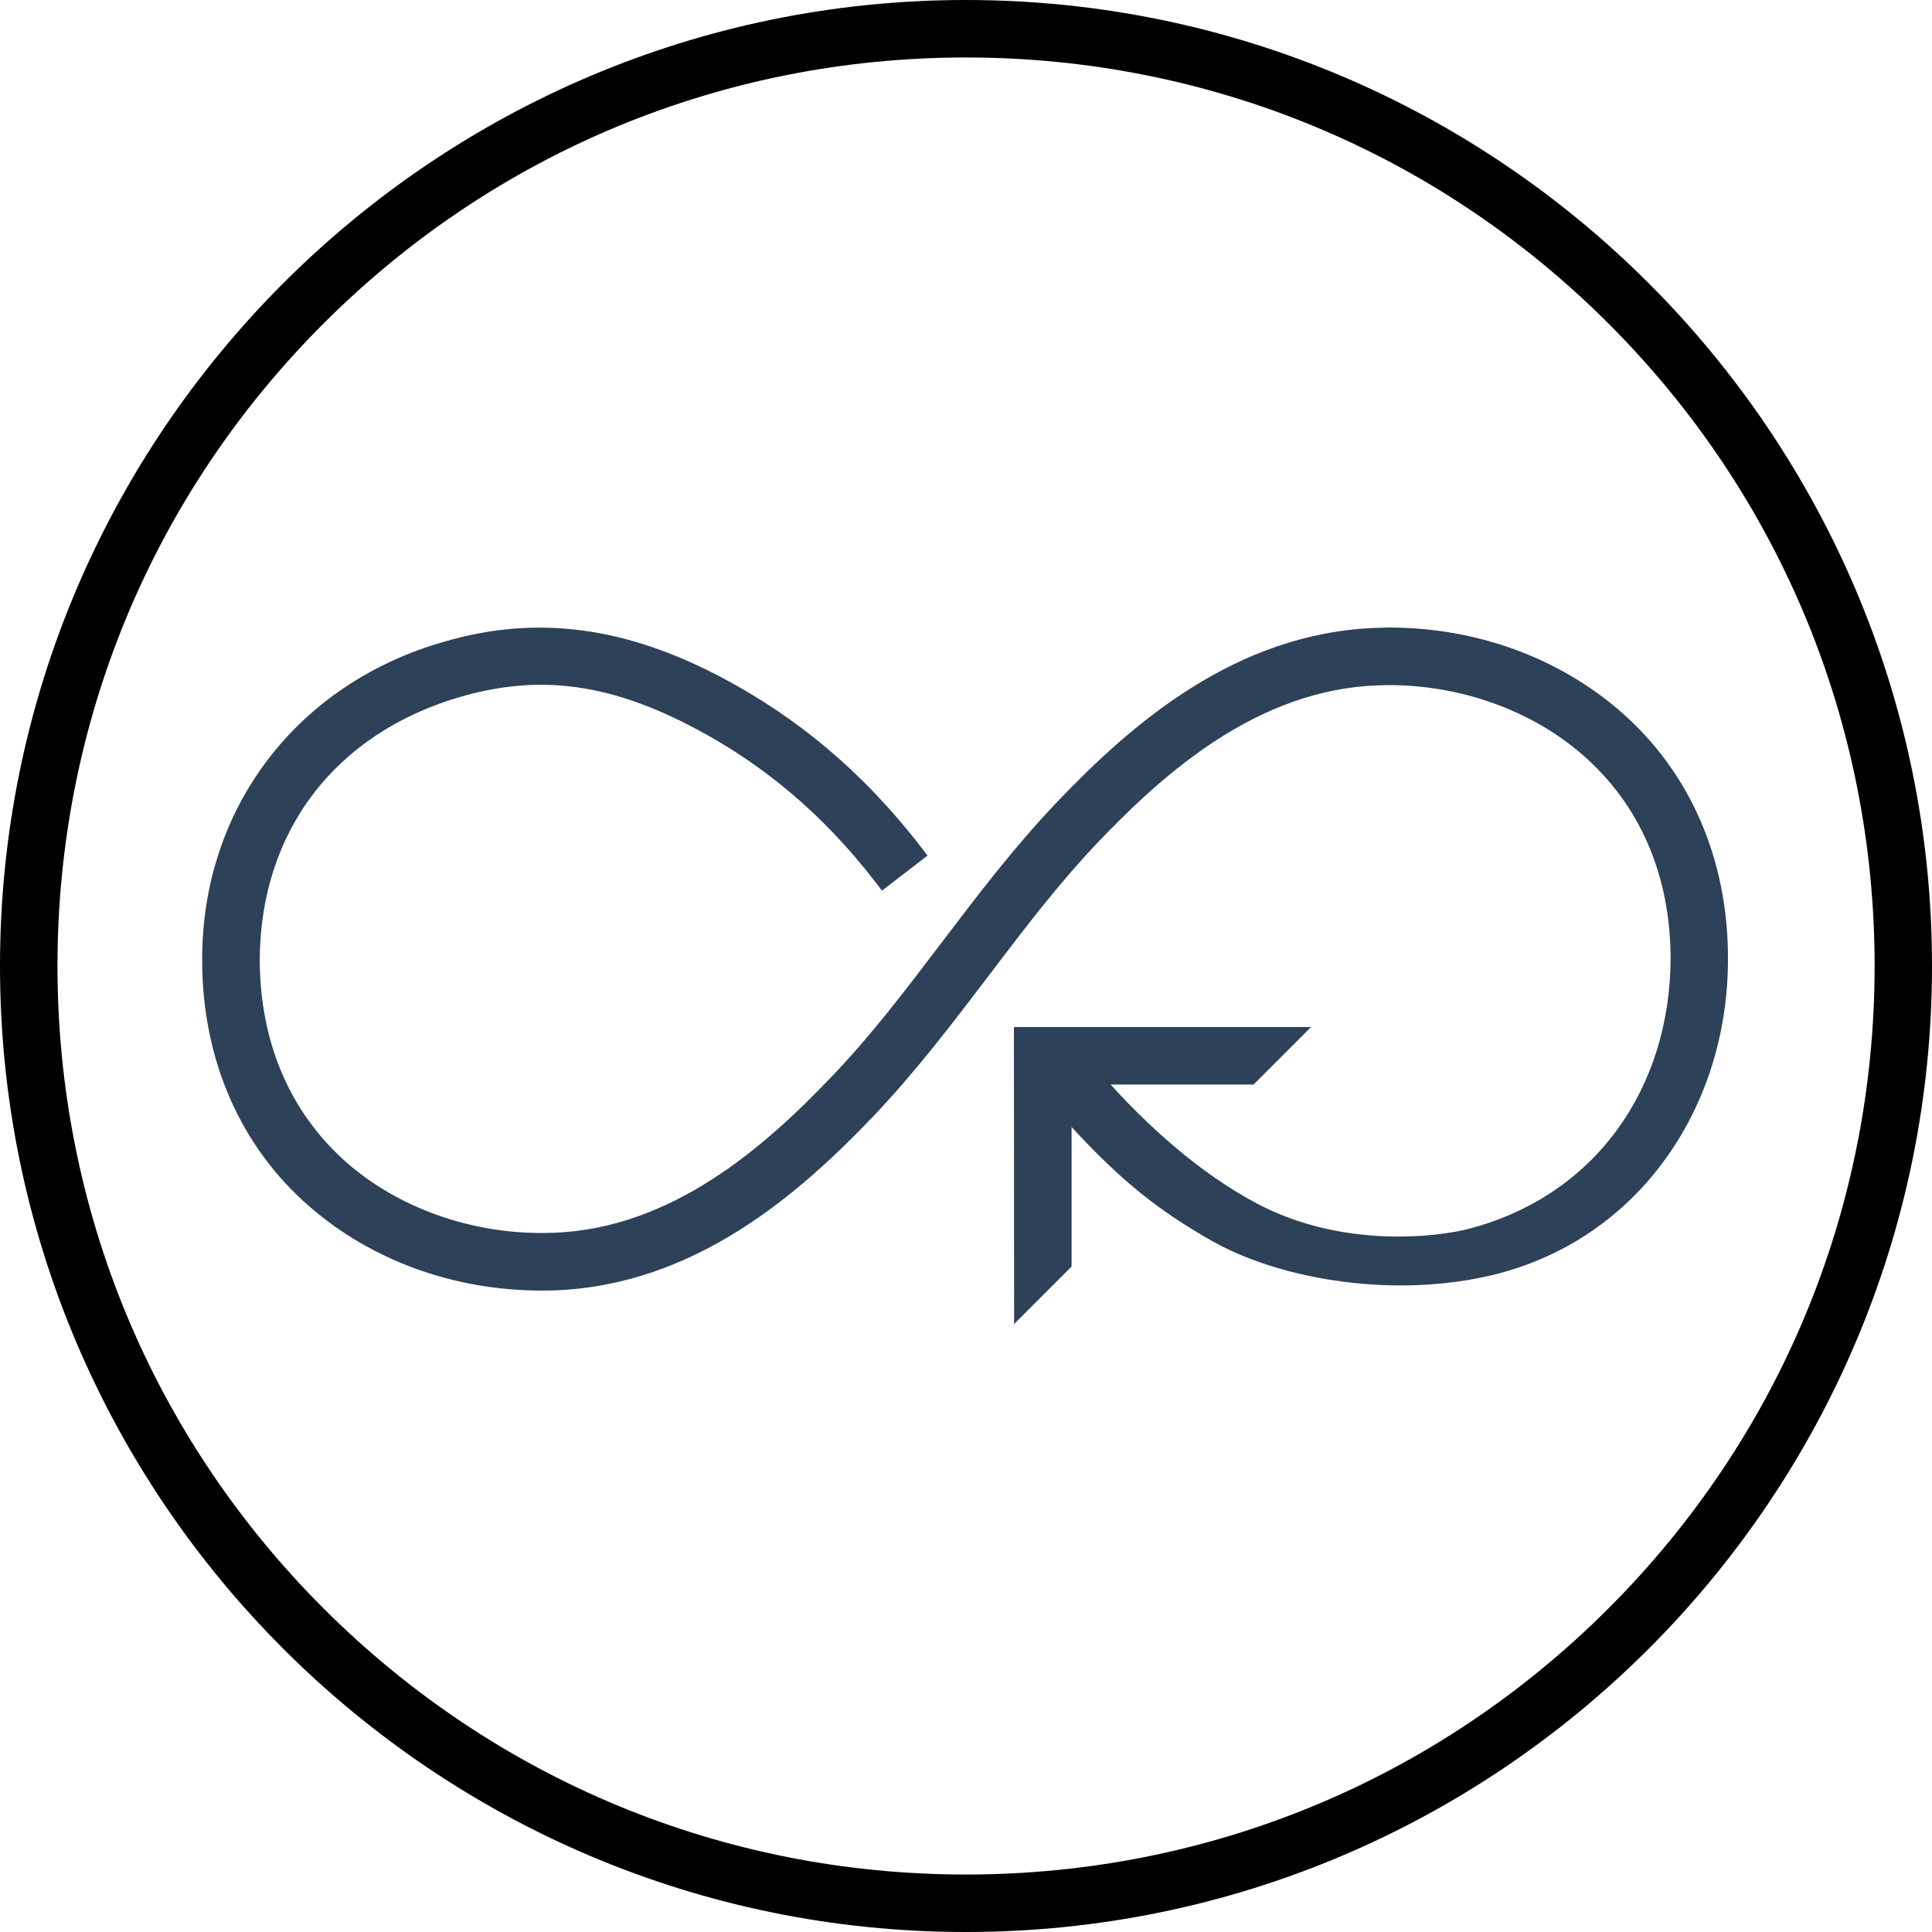 <?xml version="1.0" encoding="UTF-8"?><svg id="_イヤー_2" xmlns="http://www.w3.org/2000/svg" viewBox="0 0 20 20"><g id="txt"><g><path d="M9.999,0C4.486,0,0,4.486,0,10c0,5.514,4.486,10,9.999,10,5.515,0,10.001-4.486,10.001-10C20,4.486,15.514,0,9.999,0Zm9.407,10c0,2.512-.979,4.873-2.755,6.65-1.777,1.777-4.14,2.755-6.652,2.755-2.51,0-4.872-.979-6.65-2.755-1.776-1.776-2.754-4.137-2.754-6.65,0-2.513,.978-4.875,2.754-6.651C5.126,1.573,7.488,.595,9.999,.595c2.512,0,4.875,.978,6.652,2.754,1.777,1.777,2.755,4.14,2.755,6.652Z"/><path d="M16.775,7.364c-.646-.56-1.497-.868-2.399-.868l-.136,.004c-1.451,.055-2.525,.993-3.299,1.804-.441,.463-.825,.968-1.195,1.456-.374,.492-.726,.957-1.133,1.381-.696,.731-1.653,1.576-2.885,1.621l-.123,.002c-.747,0-1.479-.263-2.007-.721-.593-.518-.907-1.247-.909-2.107,.005-1.333,.786-2.352,2.09-2.726,.818-.233,1.546-.135,2.435,.34,.659,.351,1.292,.855,1.856,1.591l.06,.079,.472-.363-.06-.078c-.624-.811-1.307-1.357-2.047-1.753-1.017-.544-1.939-.659-2.88-.388-1.537,.431-2.526,1.725-2.522,3.298-.002,1.026,.393,1.933,1.113,2.556,.644,.559,1.496,.867,2.399,.868l.136-.002c1.451-.054,2.527-.993,3.302-1.805,.439-.462,.822-.966,1.193-1.454,.374-.493,.728-.958,1.134-1.384,.698-.731,1.658-1.576,2.891-1.62l.116-.003c.748,0,1.479,.263,2.006,.722,.594,.517,.909,1.246,.911,2.108-.005,1.332-.766,2.447-2.078,2.796-.323,.086-1.314,.213-2.206-.26-.615-.327-1.143-.823-1.513-1.231l1.48-0,.594-.594,0-.001-3.075,0,.002,3.074,.595-.595-0-1.444c.522,.567,.902,.864,1.446,1.175,.666,.381,1.795,.596,2.824,.377,1.562-.332,2.529-1.724,2.525-3.298,.001-1.027-.395-1.935-1.115-2.558Z" fill="#2d4159"/></g></g></svg>
